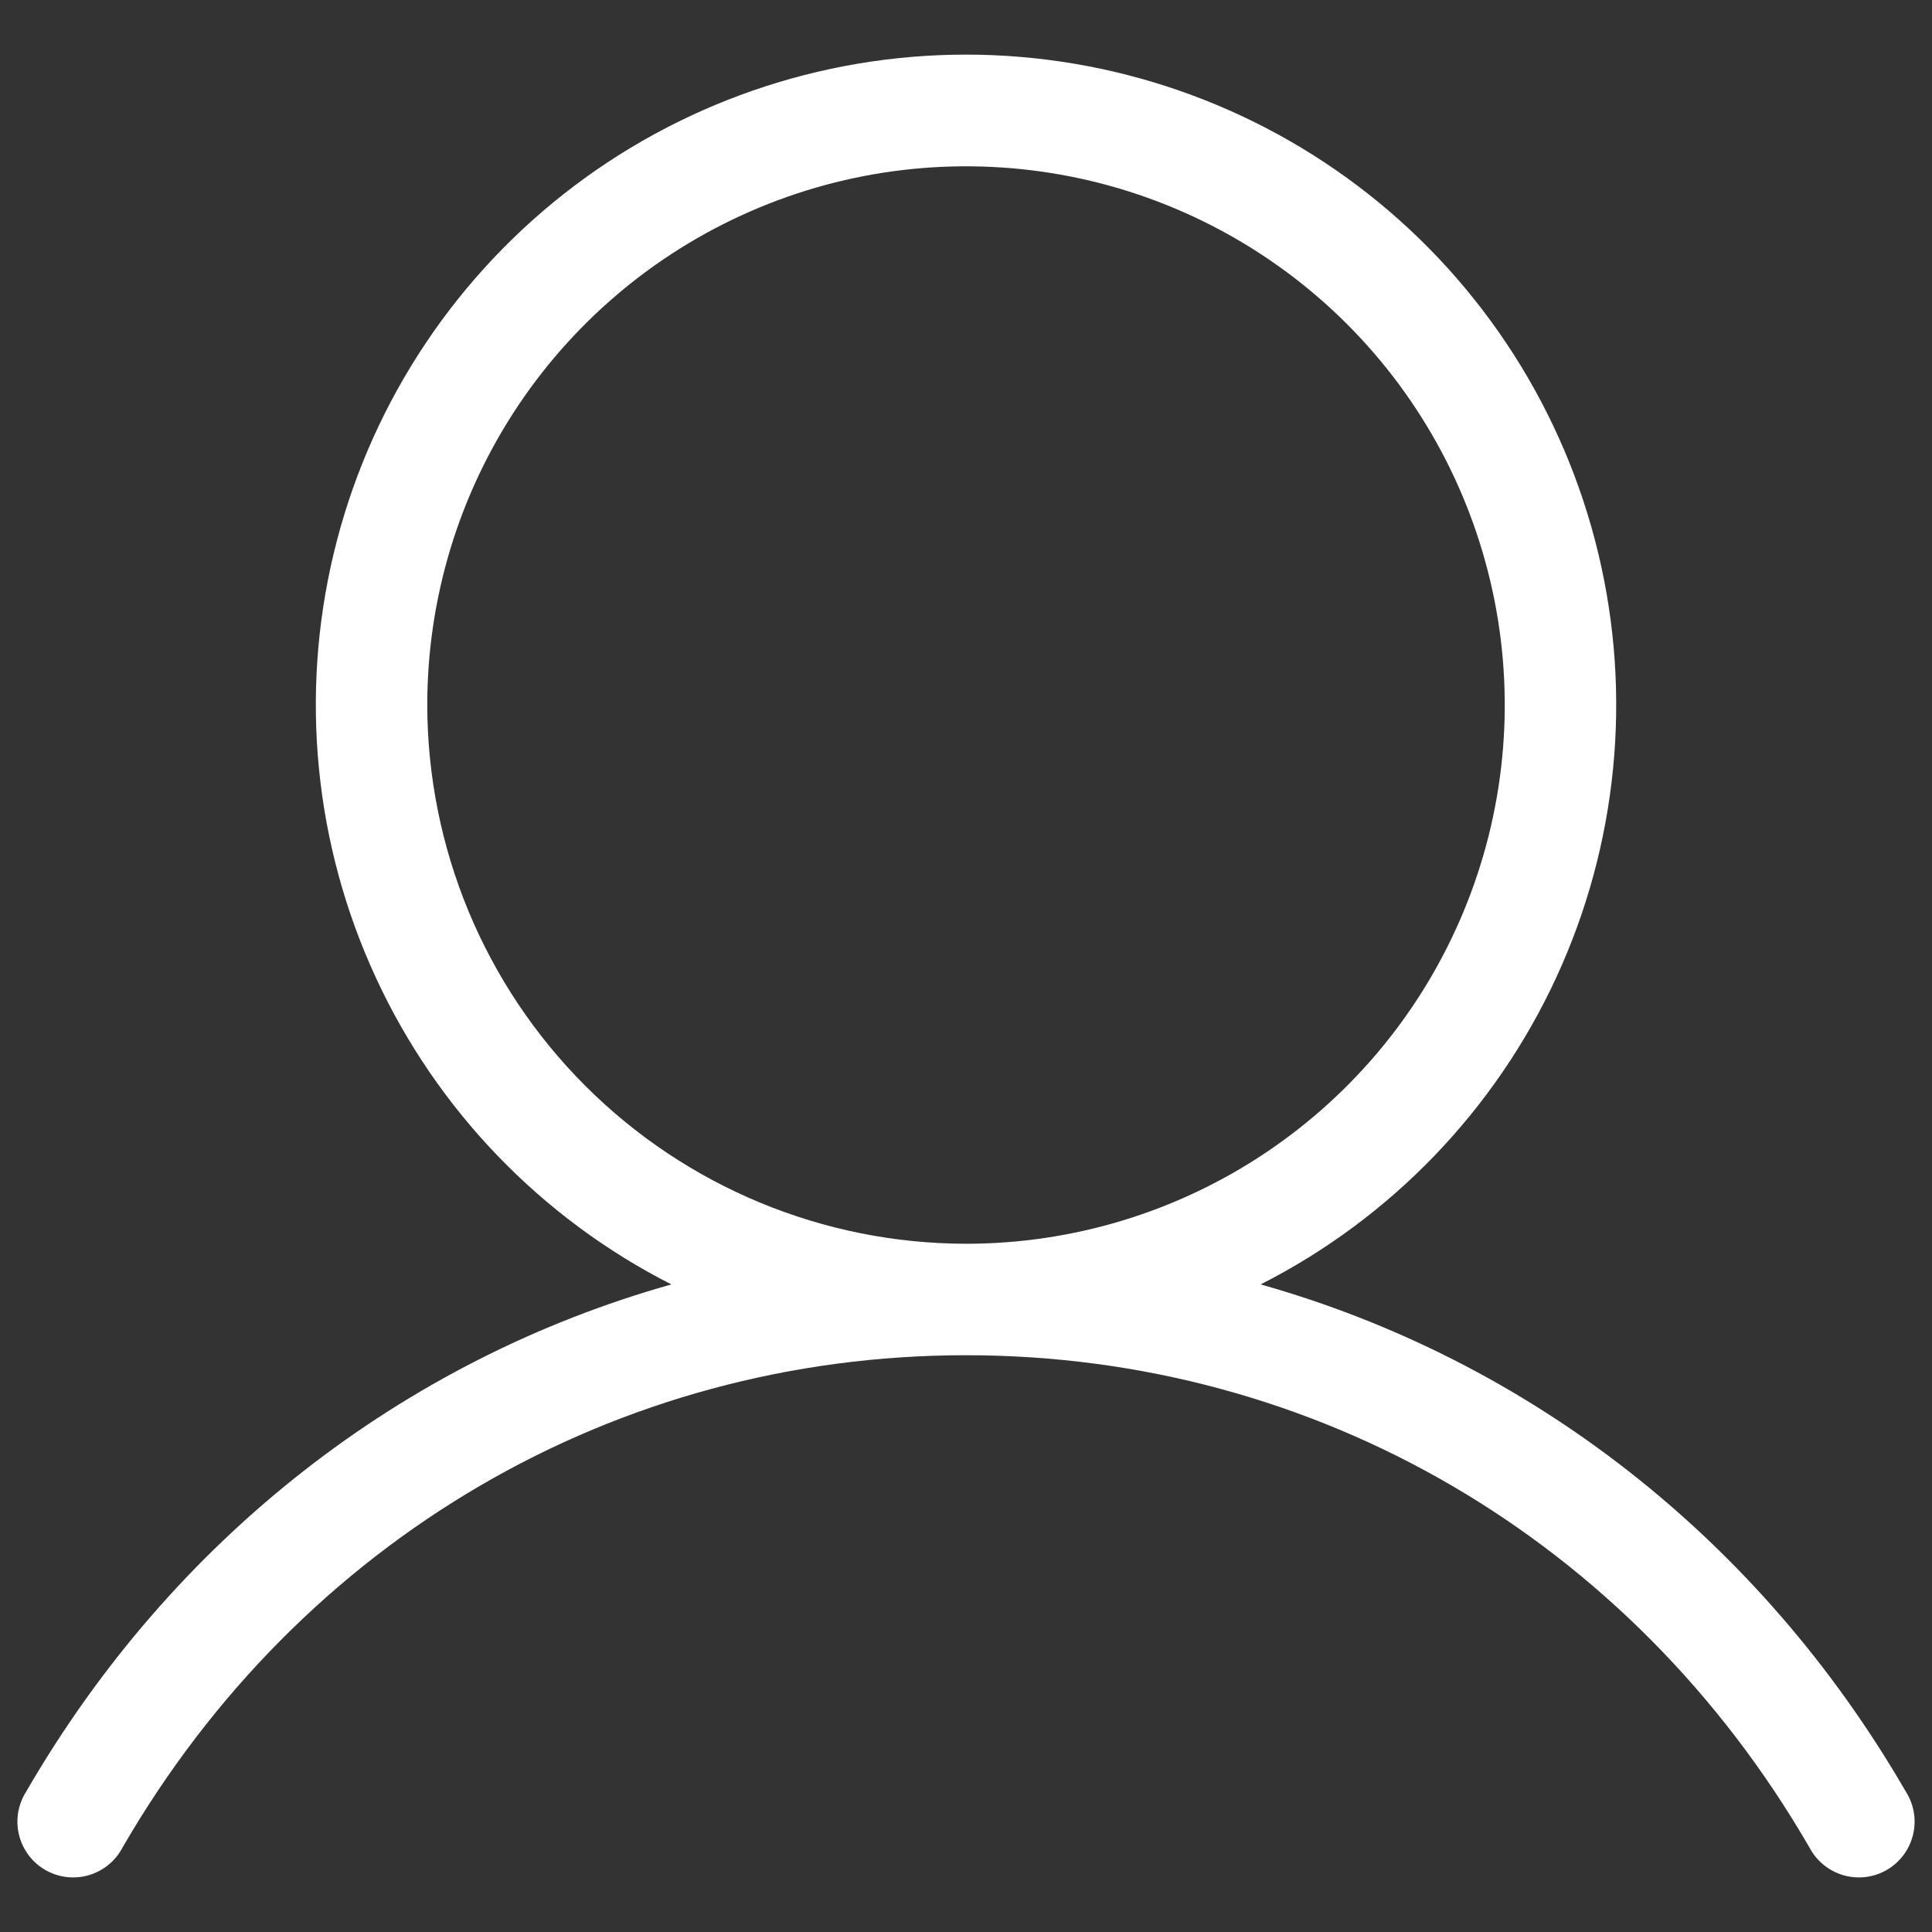 <svg xmlns="http://www.w3.org/2000/svg" width="26" height="26" viewBox="0 0 26 26" fill="none"><rect x="0" y="0" width="26" height="26" fill="#333333" stroke="none"/><path d="M25.649 24.113C23.673 20.698 20.57 18.302 16.965 17.285C18.718 16.395 20.119 14.939 20.944 13.154C21.768 11.369 21.968 9.359 21.509 7.447C21.051 5.535 19.963 3.833 18.419 2.615C16.875 1.398 14.966 0.735 13 0.735C11.034 0.735 9.125 1.398 7.581 2.615C6.038 3.833 4.949 5.535 4.491 7.447C4.033 9.359 4.232 11.369 5.057 13.154C5.881 14.939 7.283 16.395 9.035 17.285C5.43 18.3 2.328 20.697 0.351 24.113C0.297 24.198 0.261 24.294 0.244 24.394C0.228 24.493 0.232 24.596 0.256 24.694C0.28 24.792 0.324 24.884 0.384 24.965C0.445 25.046 0.521 25.114 0.609 25.165C0.697 25.215 0.794 25.248 0.894 25.26C0.994 25.272 1.096 25.264 1.193 25.236C1.29 25.207 1.381 25.16 1.459 25.096C1.538 25.032 1.602 24.953 1.649 24.863C4.05 20.714 8.293 18.238 13 18.238C17.708 18.238 21.95 20.714 24.351 24.863C24.398 24.953 24.463 25.032 24.541 25.096C24.619 25.16 24.71 25.207 24.807 25.236C24.904 25.264 25.006 25.272 25.106 25.26C25.207 25.248 25.304 25.215 25.391 25.165C25.479 25.114 25.555 25.046 25.616 24.965C25.677 24.884 25.72 24.792 25.744 24.694C25.768 24.596 25.773 24.493 25.756 24.394C25.74 24.294 25.703 24.198 25.649 24.113ZM5.75 9.488C5.75 8.054 6.175 6.652 6.972 5.46C7.769 4.268 8.901 3.339 10.226 2.79C11.55 2.241 13.008 2.098 14.415 2.377C15.821 2.657 17.113 3.347 18.127 4.361C19.141 5.375 19.831 6.667 20.111 8.074C20.391 9.48 20.247 10.938 19.698 12.262C19.15 13.587 18.22 14.719 17.028 15.516C15.836 16.313 14.434 16.738 13 16.738C11.078 16.736 9.235 15.971 7.876 14.612C6.517 13.253 5.753 11.41 5.75 9.488Z" fill="white"></path></svg>
